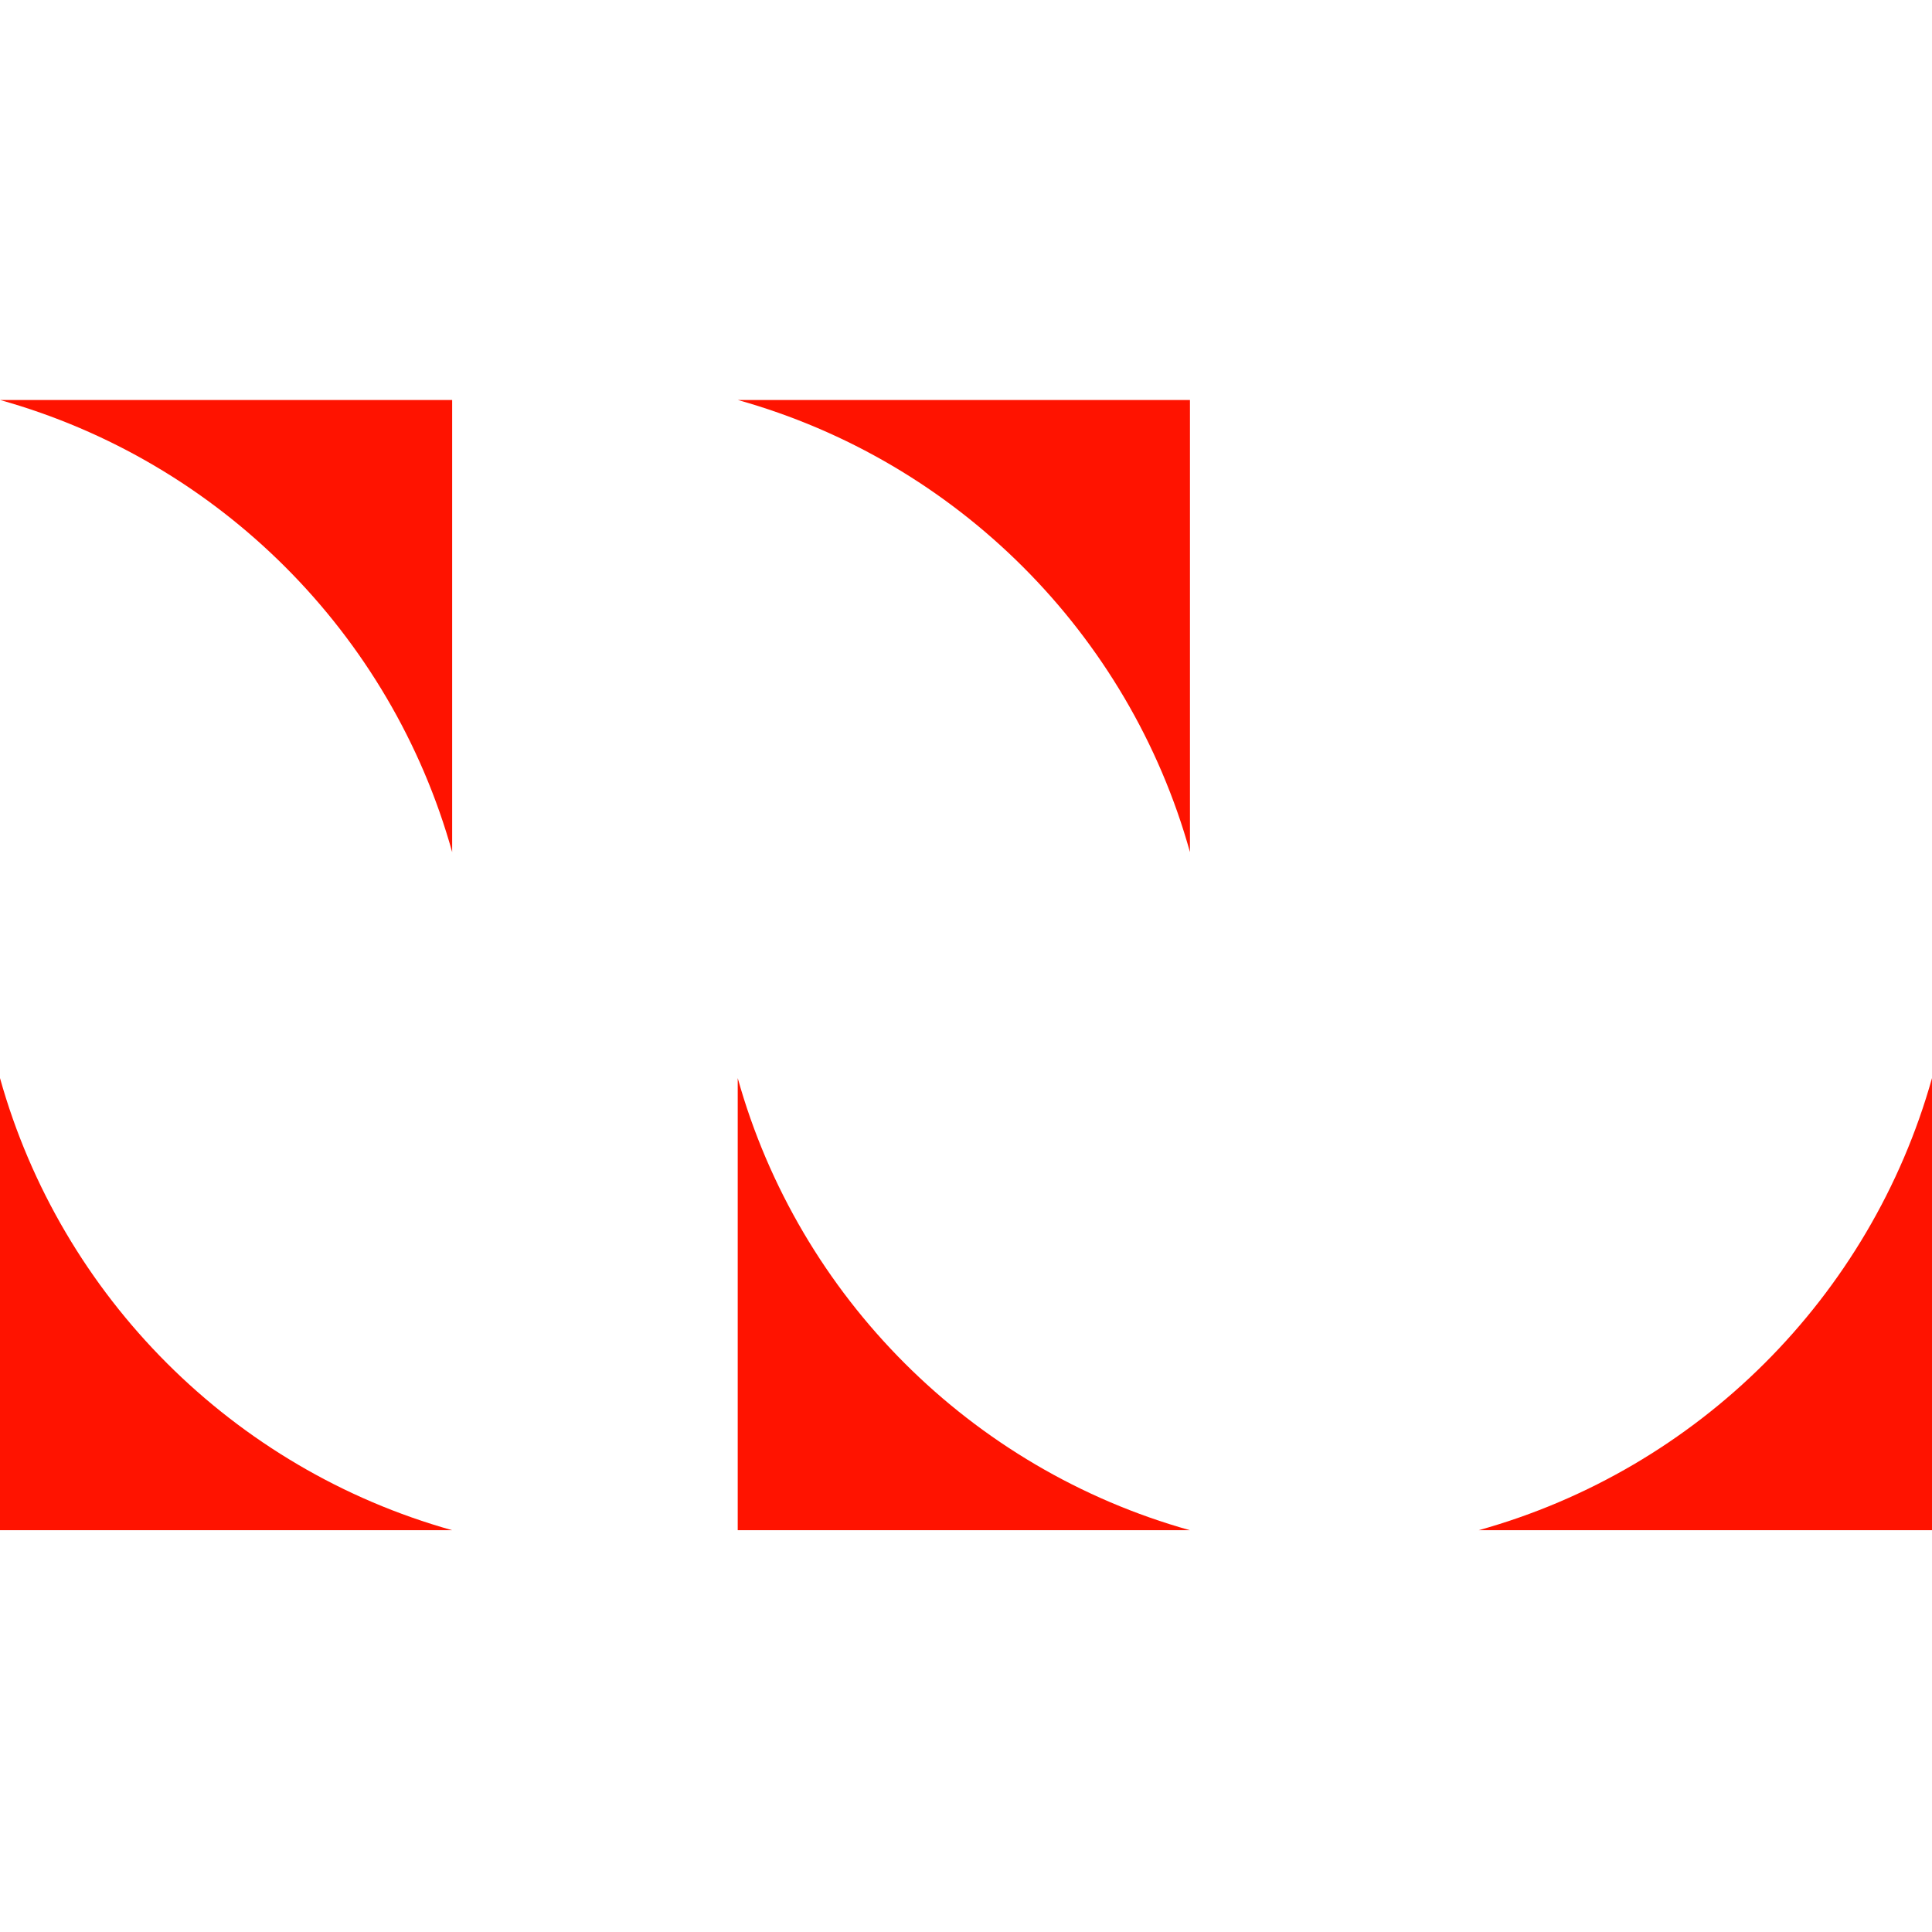 <svg width="512" height="512" viewBox="0 0 512 512" fill="none" xmlns="http://www.w3.org/2000/svg">
<path d="M119.828 225.812V106H0C57.975 122.22 103.644 167.826 119.828 225.812Z" fill="#FF1300"/>
<path d="M0 285.708V405.519H119.828C61.853 389.3 16.203 343.694 0 285.708Z" fill="#FF1300"/>
<path d="M195.504 285.708V405.519H315.332C257.338 389.3 211.707 343.694 195.504 285.708Z" fill="#FF1300"/>
<path d="M391.871 405.519H511.999V285.708C495.74 343.675 450.015 389.337 391.871 405.519Z" fill="#FF1300"/>
<path d="M315.352 225.812V106H195.523C253.499 122.22 299.167 167.826 315.352 225.812Z" fill="#FF1300"/>
</svg>

